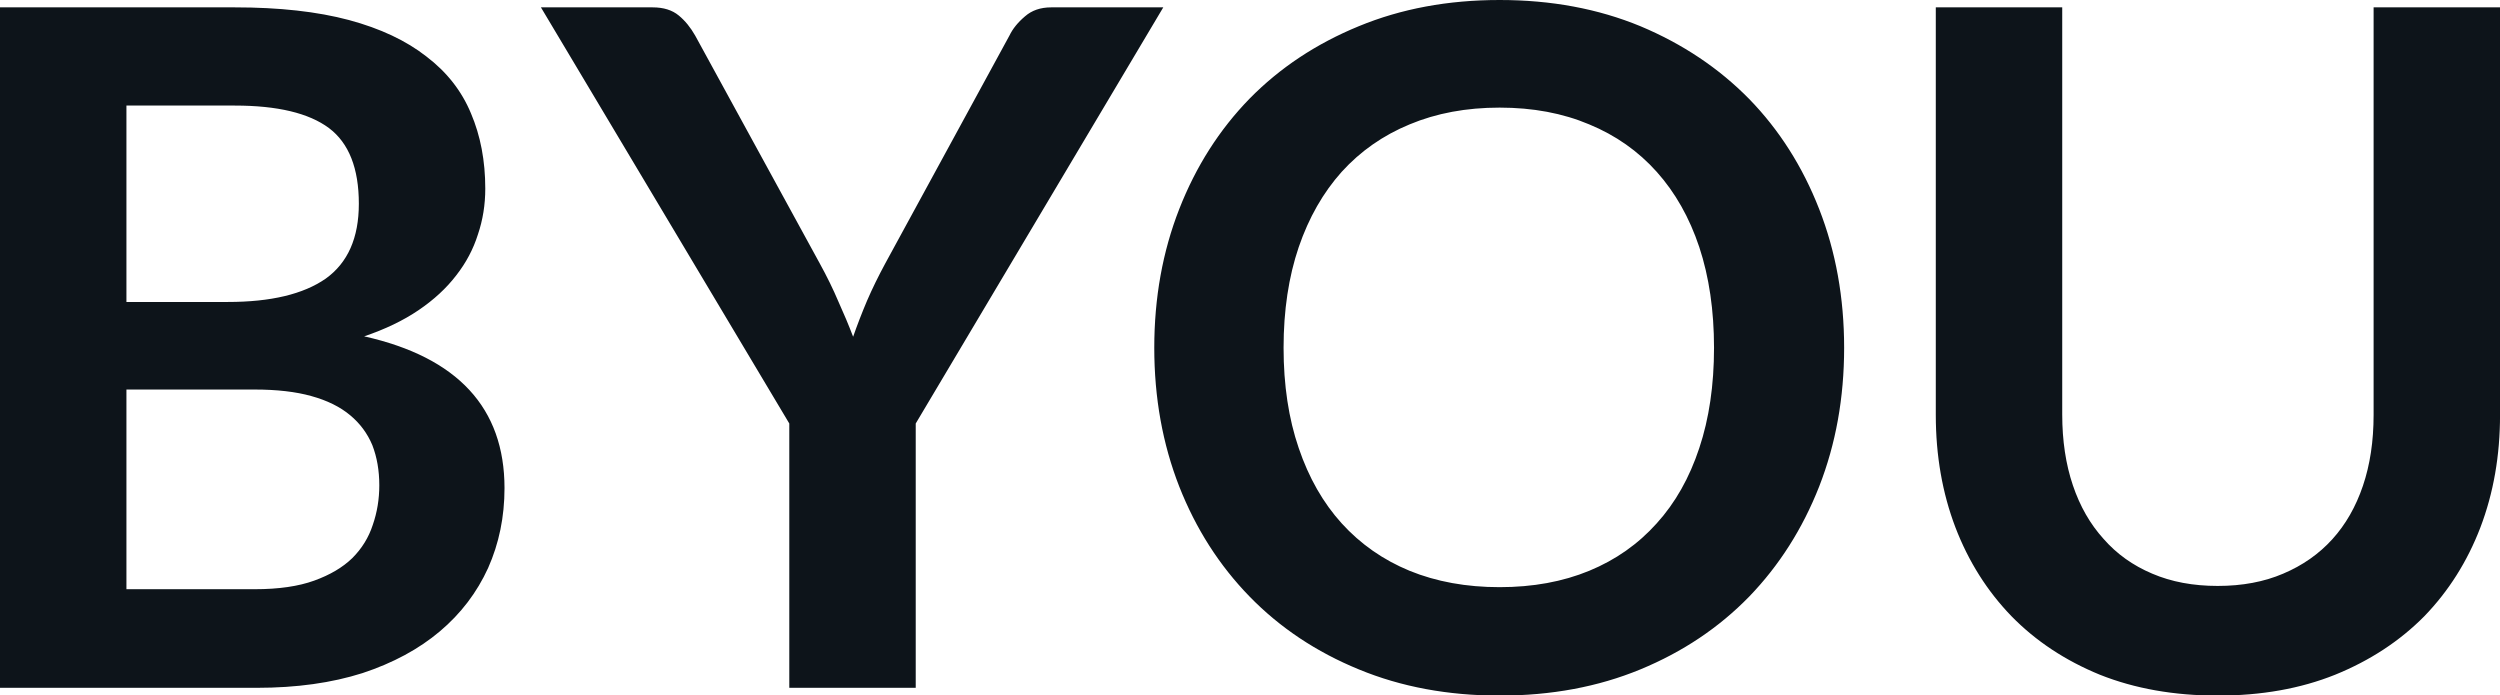 <svg fill="#0d141a" viewBox="0 0 61.099 16.997" height="100%" width="100%" xmlns="http://www.w3.org/2000/svg"><path preserveAspectRatio="none" d="M6.28 16.81L0 16.81L0 0.18L5.74 0.18Q7.37 0.18 8.53 0.49Q9.68 0.80 10.42 1.38Q11.17 1.95 11.51 2.77Q11.86 3.59 11.86 4.61L11.86 4.61Q11.86 5.20 11.68 5.73Q11.51 6.27 11.15 6.73Q10.79 7.20 10.23 7.58Q9.67 7.96 8.90 8.22L8.90 8.22Q12.33 8.99 12.33 11.93L12.33 11.93Q12.33 12.98 11.93 13.88Q11.52 14.78 10.75 15.43Q9.98 16.08 8.86 16.45Q7.73 16.81 6.28 16.81L6.28 16.81ZM6.22 9.52L3.09 9.52L3.09 14.40L6.23 14.40Q7.10 14.40 7.68 14.19Q8.26 13.98 8.61 13.64Q8.96 13.29 9.11 12.83Q9.27 12.37 9.27 11.86L9.27 11.86Q9.27 11.32 9.10 10.88Q8.92 10.45 8.56 10.15Q8.19 9.84 7.61 9.68Q7.04 9.52 6.22 9.52L6.22 9.52ZM3.09 2.58L3.09 7.38L5.57 7.38Q7.14 7.38 7.96 6.81Q8.77 6.23 8.77 4.98L8.77 4.98Q8.77 3.68 8.04 3.13Q7.30 2.58 5.74 2.58L5.74 2.58L3.09 2.58ZM28.43 0.18L22.38 10.35L22.38 16.81L19.29 16.81L19.29 10.35L13.22 0.18L15.95 0.18Q16.35 0.18 16.59 0.38Q16.82 0.57 16.99 0.87L16.99 0.87L20.03 6.43Q20.30 6.92 20.49 7.37Q20.69 7.81 20.85 8.23L20.85 8.23Q21.00 7.80 21.19 7.35Q21.38 6.91 21.64 6.43L21.64 6.43L24.67 0.87Q24.79 0.62 25.05 0.40Q25.30 0.18 25.69 0.18L25.69 0.18L28.43 0.18ZM45.07 8.50L45.07 8.50Q45.07 10.33 44.46 11.89Q43.85 13.44 42.75 14.58Q41.64 15.72 40.09 16.36Q38.54 17.00 36.65 17.00L36.65 17.00Q34.76 17.00 33.21 16.36Q31.65 15.72 30.54 14.58Q29.43 13.44 28.82 11.89Q28.21 10.33 28.21 8.50L28.21 8.50Q28.21 6.67 28.82 5.11Q29.43 3.55 30.54 2.41Q31.65 1.28 33.21 0.64Q34.76 0 36.65 0L36.65 0Q38.54 0 40.09 0.64Q41.64 1.29 42.75 2.42Q43.85 3.55 44.46 5.11Q45.07 6.67 45.07 8.50ZM41.89 8.50L41.89 8.50Q41.89 7.13 41.53 6.04Q41.17 4.96 40.49 4.20Q39.81 3.44 38.84 3.04Q37.87 2.63 36.65 2.63L36.65 2.63Q35.43 2.63 34.45 3.04Q33.48 3.44 32.79 4.20Q32.11 4.96 31.74 6.04Q31.37 7.13 31.37 8.50L31.37 8.50Q31.37 9.87 31.74 10.95Q32.11 12.04 32.79 12.79Q33.48 13.55 34.45 13.95Q35.43 14.35 36.65 14.35L36.65 14.35Q37.87 14.35 38.84 13.95Q39.81 13.55 40.49 12.79Q41.17 12.04 41.53 10.95Q41.89 9.87 41.89 8.50ZM54.20 14.32L54.20 14.32Q55.10 14.32 55.80 14.02Q56.51 13.72 57.00 13.18Q57.49 12.64 57.75 11.87Q58.01 11.10 58.01 10.14L58.01 10.14L58.01 0.18L61.10 0.18L61.10 10.14Q61.10 11.63 60.62 12.89Q60.14 14.14 59.25 15.06Q58.35 15.97 57.07 16.49Q55.80 17.00 54.20 17.00L54.20 17.00Q52.60 17.00 51.32 16.49Q50.05 15.97 49.16 15.06Q48.27 14.14 47.79 12.89Q47.31 11.63 47.31 10.14L47.31 10.14L47.31 0.18L50.40 0.18L50.40 10.13Q50.40 11.09 50.66 11.86Q50.92 12.63 51.41 13.17Q51.89 13.72 52.60 14.02Q53.30 14.32 54.20 14.32Z"></path></svg>